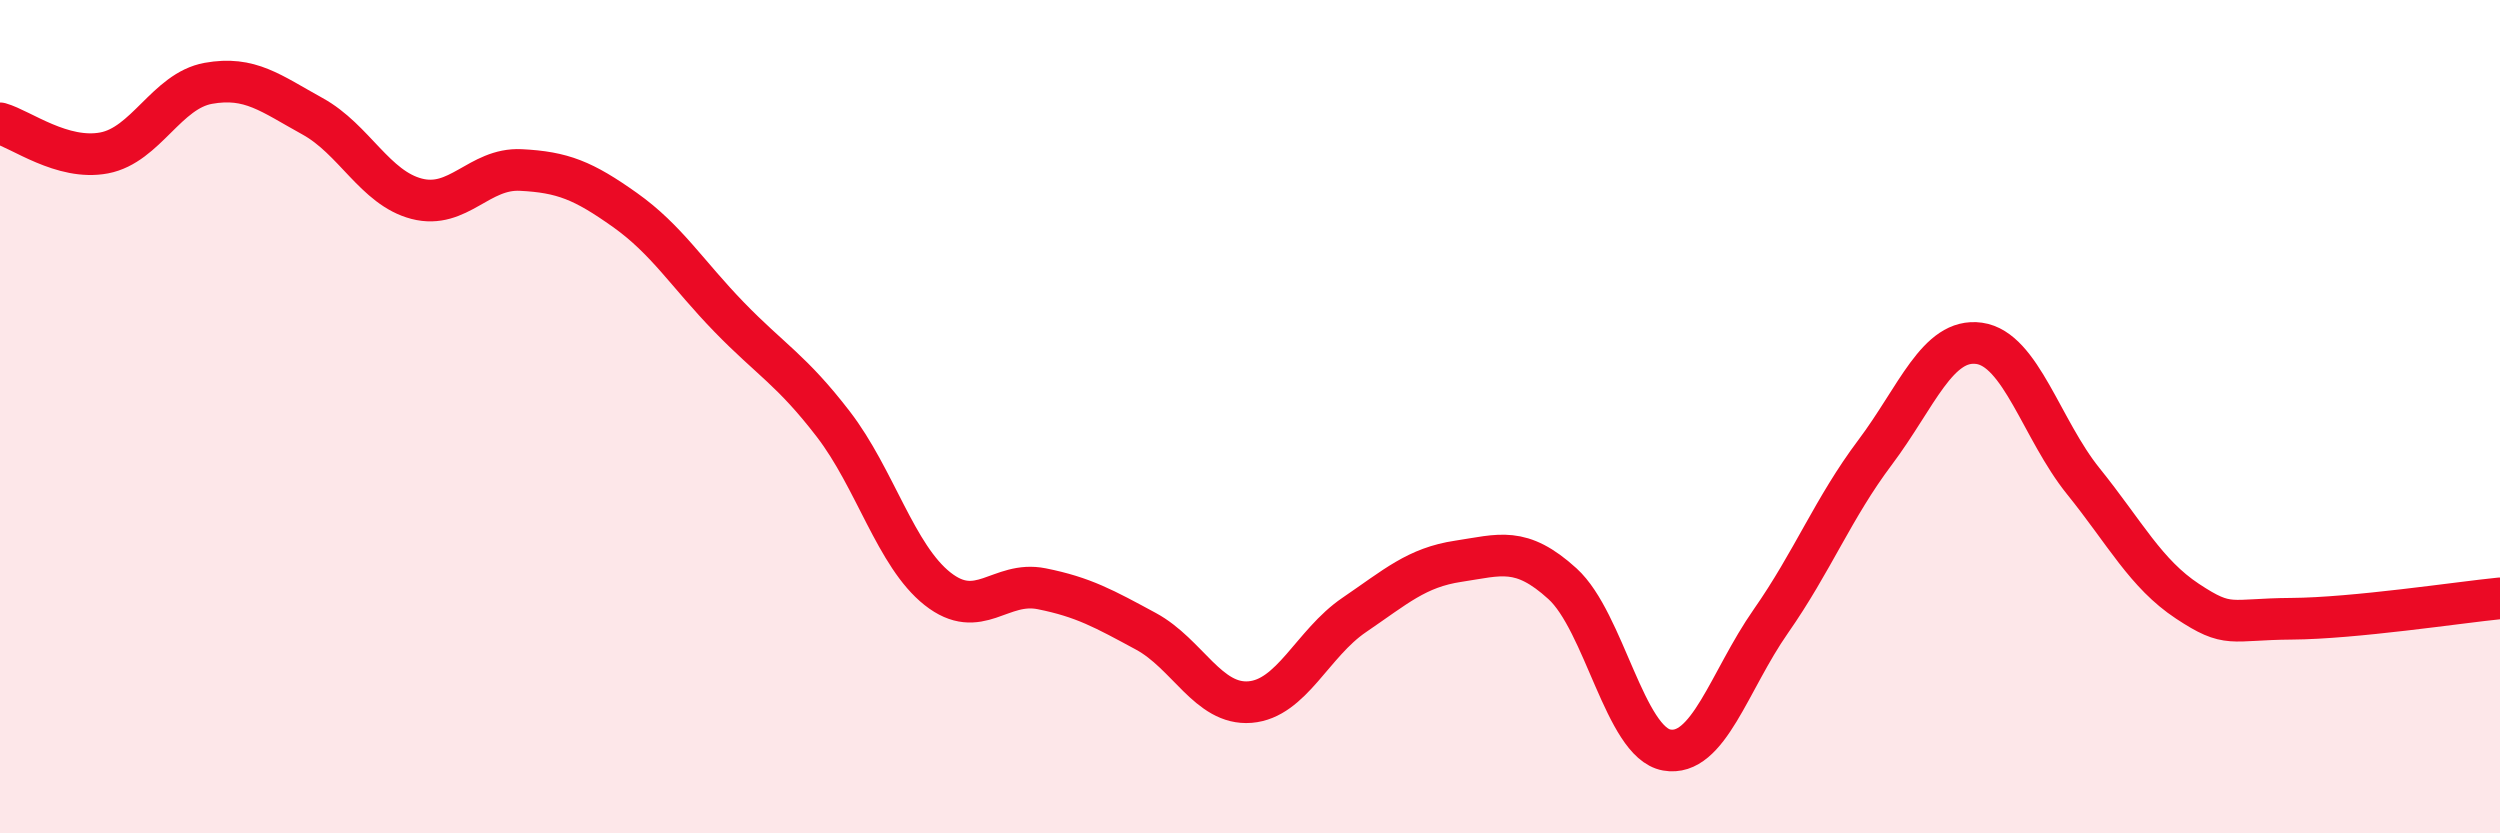 
    <svg width="60" height="20" viewBox="0 0 60 20" xmlns="http://www.w3.org/2000/svg">
      <path
        d="M 0,2.96 C 0.5,3.1 1.5,3.86 2.5,3.67 C 3.5,3.48 4,2.18 5,2 C 6,1.82 6.5,2.24 7.5,2.79 C 8.5,3.34 9,4.51 10,4.77 C 11,5.03 11.5,4.03 12.5,4.08 C 13.5,4.13 14,4.33 15,5.04 C 16,5.75 16.5,6.58 17.5,7.61 C 18.5,8.64 19,8.88 20,10.18 C 21,11.48 21.5,13.34 22.5,14.13 C 23.5,14.92 24,13.93 25,14.13 C 26,14.33 26.5,14.61 27.5,15.15 C 28.5,15.69 29,16.93 30,16.85 C 31,16.77 31.5,15.44 32.5,14.76 C 33.5,14.08 34,13.62 35,13.47 C 36,13.32 36.5,13.1 37.5,14.01 C 38.5,14.92 39,17.82 40,18 C 41,18.18 41.5,16.34 42.5,14.91 C 43.5,13.48 44,12.19 45,10.86 C 46,9.53 46.5,8.1 47.5,8.24 C 48.5,8.38 49,10.31 50,11.55 C 51,12.79 51.5,13.77 52.5,14.43 C 53.5,15.09 53.5,14.86 55,14.85 C 56.5,14.84 59,14.46 60,14.36L60 20L0 20Z"
        fill="#EB0A25"
        opacity="0.1"
        stroke-linecap="round"
        stroke-linejoin="round"
      />
      <path
        d="M 0,2.96 C 0.5,3.1 1.5,3.86 2.5,3.67 C 3.5,3.48 4,2.18 5,2 C 6,1.82 6.5,2.24 7.5,2.79 C 8.5,3.34 9,4.51 10,4.77 C 11,5.03 11.5,4.03 12.5,4.08 C 13.5,4.13 14,4.33 15,5.04 C 16,5.75 16.5,6.58 17.5,7.61 C 18.5,8.64 19,8.88 20,10.18 C 21,11.48 21.5,13.34 22.5,14.13 C 23.5,14.92 24,13.93 25,14.13 C 26,14.33 26.5,14.61 27.5,15.15 C 28.5,15.69 29,16.93 30,16.85 C 31,16.77 31.5,15.44 32.5,14.76 C 33.5,14.08 34,13.62 35,13.47 C 36,13.32 36.5,13.1 37.5,14.01 C 38.5,14.92 39,17.82 40,18 C 41,18.18 41.5,16.34 42.5,14.91 C 43.5,13.48 44,12.19 45,10.86 C 46,9.53 46.5,8.1 47.5,8.24 C 48.5,8.38 49,10.31 50,11.55 C 51,12.79 51.5,13.77 52.5,14.43 C 53.5,15.09 53.5,14.86 55,14.85 C 56.5,14.84 59,14.46 60,14.36"
        stroke="#EB0A25"
        stroke-width="1"
        fill="none"
        stroke-linecap="round"
        stroke-linejoin="round"
      />
    </svg>
  